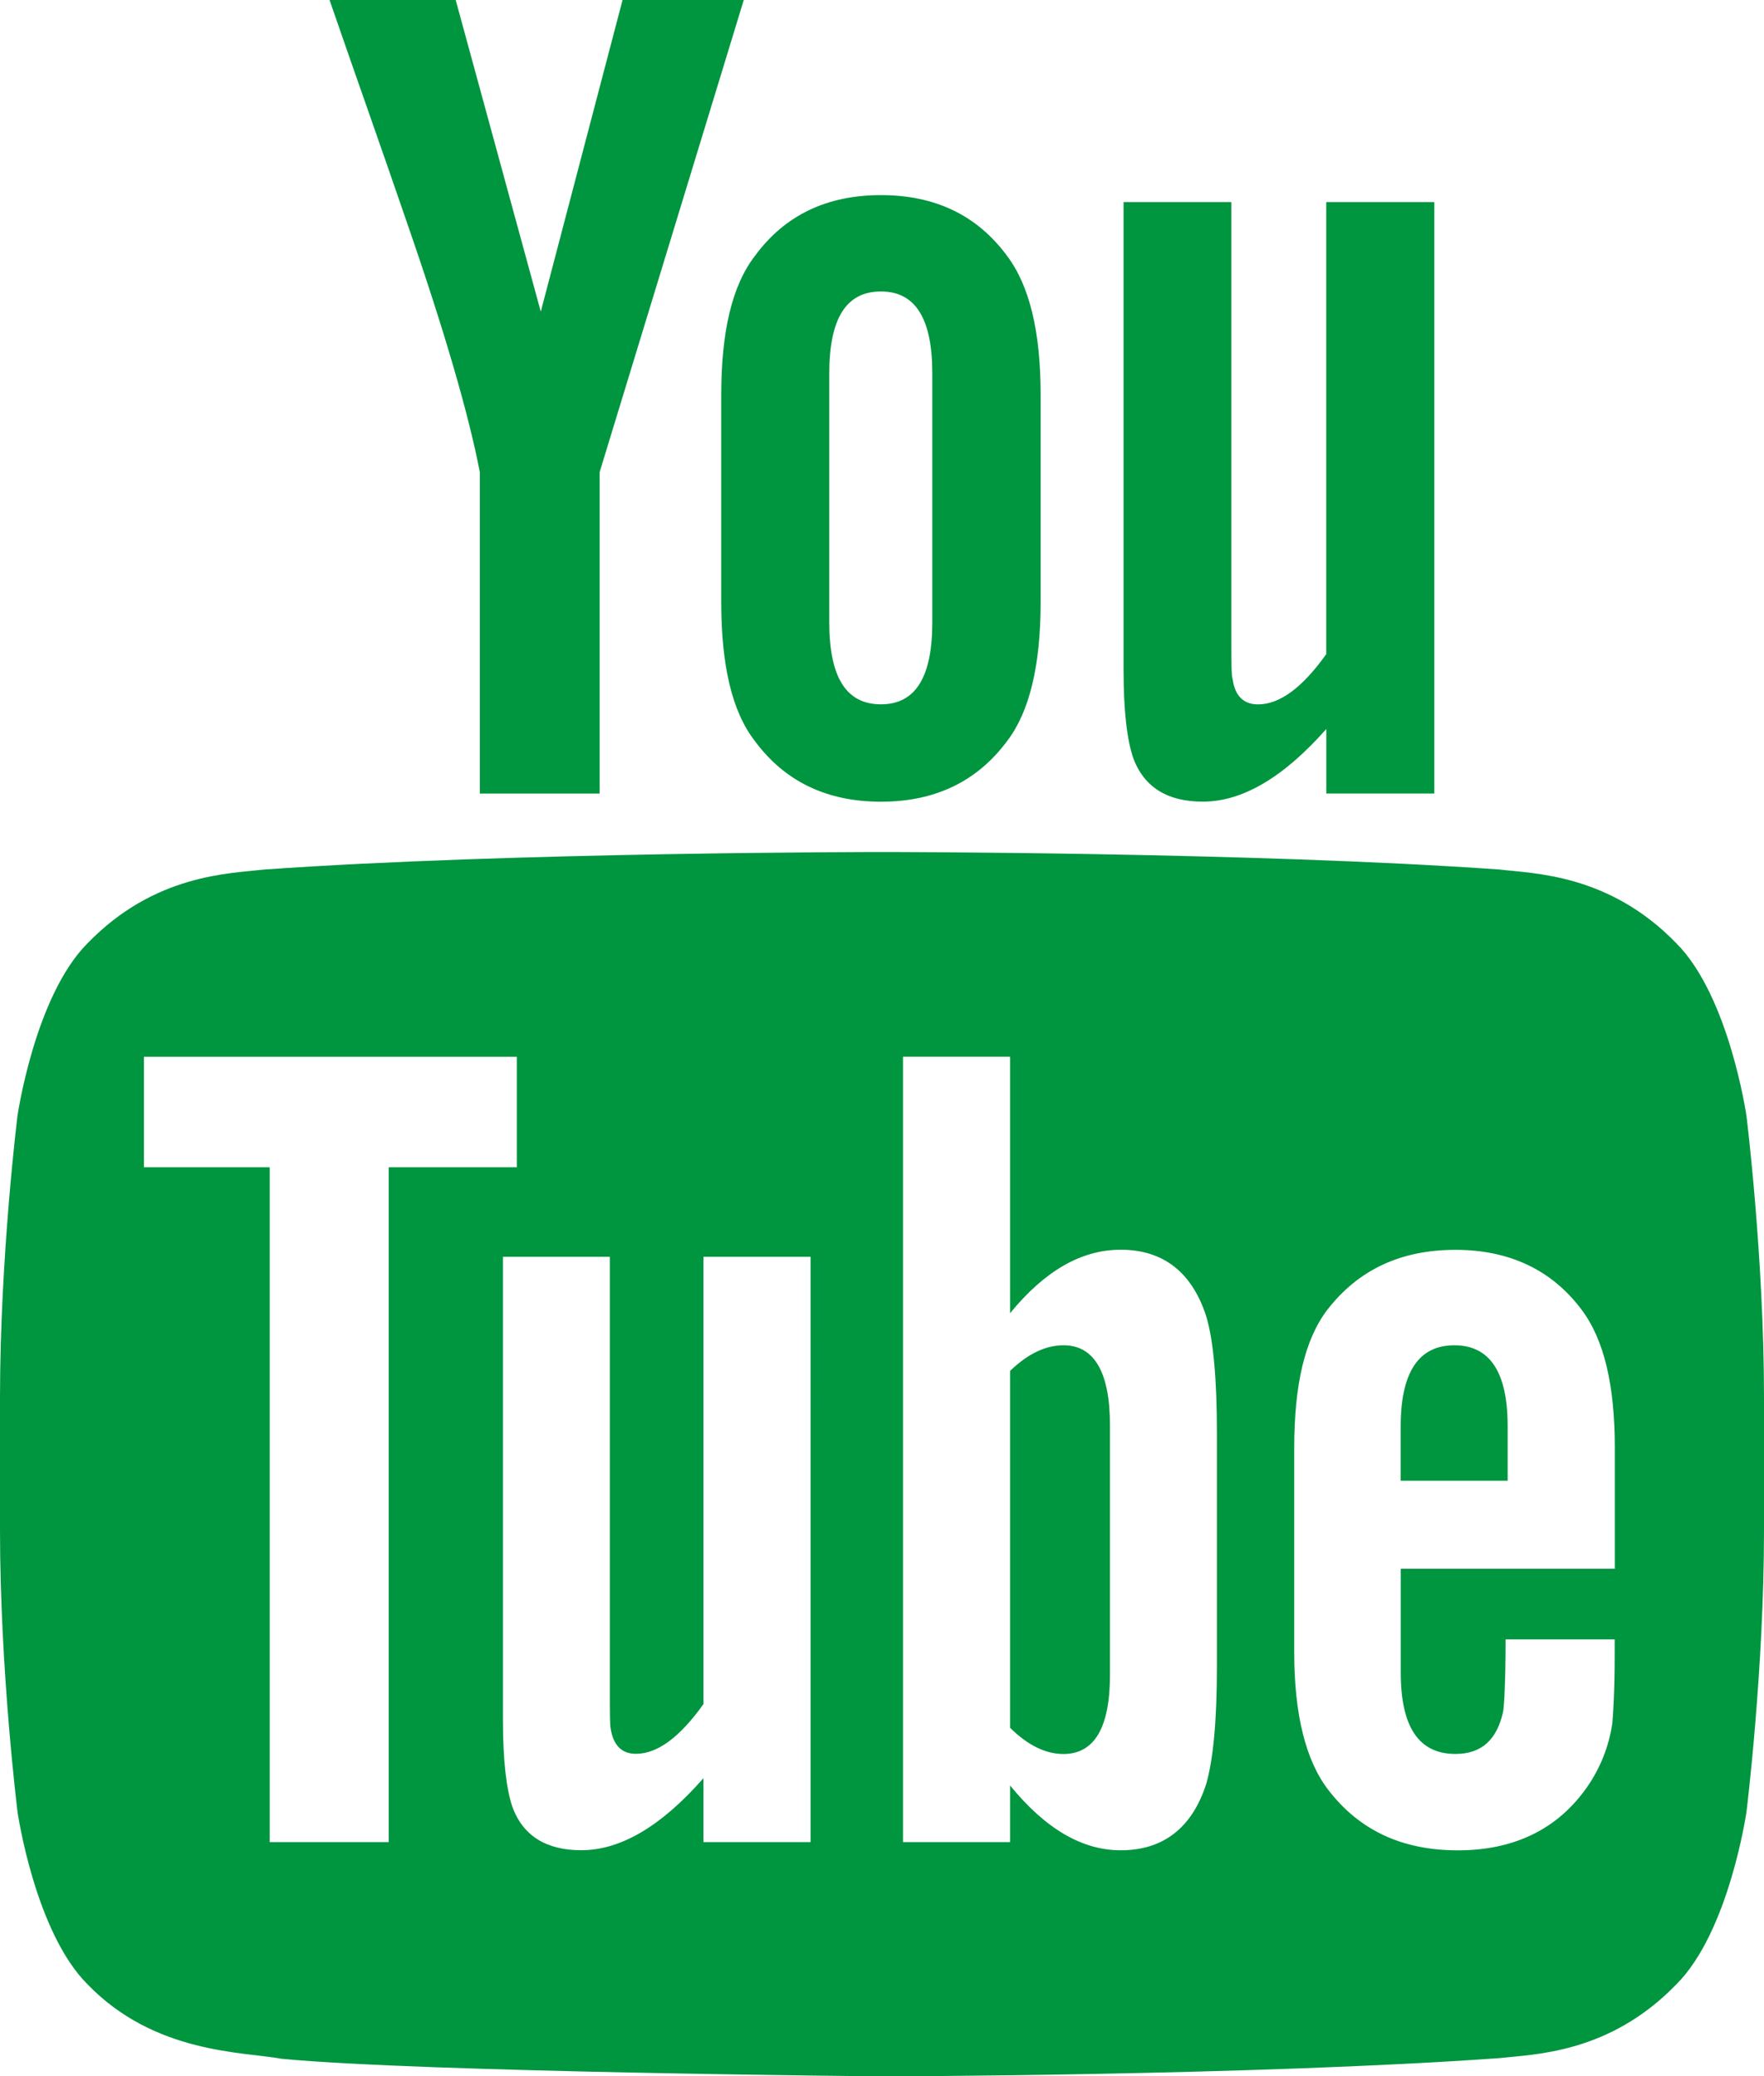<?xml version="1.0" encoding="utf-8"?>
<!-- Generator: Adobe Illustrator 16.0.4, SVG Export Plug-In . SVG Version: 6.00 Build 0)  -->
<!DOCTYPE svg PUBLIC "-//W3C//DTD SVG 1.1//EN" "http://www.w3.org/Graphics/SVG/1.1/DTD/svg11.dtd">
<svg version="1.1" id="Ebene_1" xmlns="http://www.w3.org/2000/svg" xmlns:xlink="http://www.w3.org/1999/xlink" x="0px" y="0px"
	 width="29.312px" height="34.5px" viewBox="0 0 29.312 34.5" enable-background="new 0 0 29.312 34.5" xml:space="preserve">
<g>
	<g>
		<path fill="#00953f" d="M17.672,22.353c-0.295,0-0.591,0.139-0.888,0.426v5.929c0.297,0.294,0.593,0.436,0.888,0.436
			c0.511,0,0.772-0.436,0.772-1.312v-4.15C18.444,22.801,18.183,22.353,17.672,22.353z M24.167,22.353
			c-0.594,0-0.892,0.448-0.892,1.349v0.901h1.777v-0.901C25.054,22.801,24.757,22.353,24.167,22.353z M29.021,18.544
			c0,0-0.287-1.991-1.166-2.871c-1.115-1.152-2.365-1.157-2.938-1.225c-4.103-0.291-10.254-0.291-10.254-0.291h-0.014
			c0,0-6.151,0-10.257,0.291c-0.572,0.067-1.82,0.072-2.937,1.225c-0.878,0.88-1.165,2.871-1.165,2.871S0,20.886,0,23.227v2.195
			c0,2.34,0.291,4.683,0.291,4.683s0.287,1.992,1.165,2.868c1.116,1.153,2.58,1.117,3.231,1.236
			c2.347,0.224,9.969,0.291,9.969,0.291s6.159-0.009,10.261-0.303c0.574-0.065,1.823-0.072,2.938-1.225
			c0.879-0.876,1.166-2.868,1.166-2.868s0.291-2.343,0.291-4.683v-2.195C29.312,20.886,29.021,18.544,29.021,18.544z M6.459,30.608
			H4.482V19.395H2.392v-1.836h6.196v1.836H6.459V30.608z M13.468,30.608h-1.779v-1.062c-0.705,0.803-1.379,1.197-2.031,1.197
			c-0.572,0-0.967-0.232-1.146-0.726c-0.097-0.294-0.155-0.759-0.155-1.446v-7.688h1.777v7.159c0,0.411,0,0.627,0.014,0.685
			c0.045,0.272,0.182,0.414,0.418,0.414c0.357,0,0.729-0.273,1.123-0.826v-7.432h1.78V30.608z M20.221,27.692
			c0,0.896-0.06,1.545-0.18,1.958c-0.237,0.724-0.713,1.094-1.419,1.094c-0.634,0-1.245-0.35-1.838-1.077v0.941h-1.779v-13.05h1.779
			v4.262c0.573-0.701,1.183-1.055,1.838-1.055c0.705,0,1.181,0.371,1.419,1.098c0.12,0.393,0.18,1.034,0.18,1.956V27.692z
			 M26.832,26.066h-3.556v1.725c0,0.901,0.298,1.352,0.908,1.352c0.438,0,0.692-0.238,0.794-0.707
			c0.016-0.097,0.04-0.489,0.04-1.196h1.813v0.259c0,0.566-0.023,0.957-0.039,1.135c-0.059,0.39-0.2,0.742-0.416,1.054
			c-0.491,0.708-1.221,1.057-2.15,1.057s-1.637-0.334-2.15-0.999c-0.377-0.486-0.57-1.254-0.57-2.286v-3.406
			c0-1.039,0.173-1.797,0.55-2.291c0.514-0.665,1.221-0.996,2.129-0.996c0.892,0,1.6,0.331,2.097,0.996
			c0.372,0.494,0.551,1.252,0.551,2.291V26.066z M7.973,7.844v5.342h1.991V7.845L12.359,0h-2.014L8.986,5.178L7.572,0H5.476
			c0.422,1.223,0.858,2.449,1.278,3.674C7.392,5.514,7.791,6.898,7.973,7.844z M11.985,10.005c0,1.046,0.177,1.82,0.561,2.311
			c0.495,0.669,1.194,1.005,2.093,1.005s1.596-0.336,2.094-1.005c0.376-0.49,0.559-1.265,0.559-2.311V6.562
			c0-1.048-0.183-1.814-0.559-2.312c-0.498-0.674-1.195-1.008-2.094-1.008s-1.598,0.334-2.093,1.008
			c-0.384,0.497-0.561,1.264-0.561,2.312V10.005z M13.78,6.205c0-0.909,0.278-1.362,0.858-1.362c0.576,0,0.854,0.454,0.854,1.362
			v4.135c0,0.909-0.277,1.363-0.854,1.363c-0.58,0-0.858-0.455-0.858-1.363V6.205z M19.986,13.32c0.653,0,1.335-0.395,2.053-1.207
			v1.072h1.795V3.358h-1.796v7.511c-0.397,0.558-0.774,0.835-1.133,0.835c-0.242,0-0.385-0.144-0.422-0.417
			c-0.022-0.059-0.022-0.274-0.022-0.692V3.358H18.67v7.771c0,0.695,0.059,1.165,0.159,1.461
			C19.01,13.087,19.408,13.32,19.986,13.32z"/>
	</g>
</g>
</svg>
